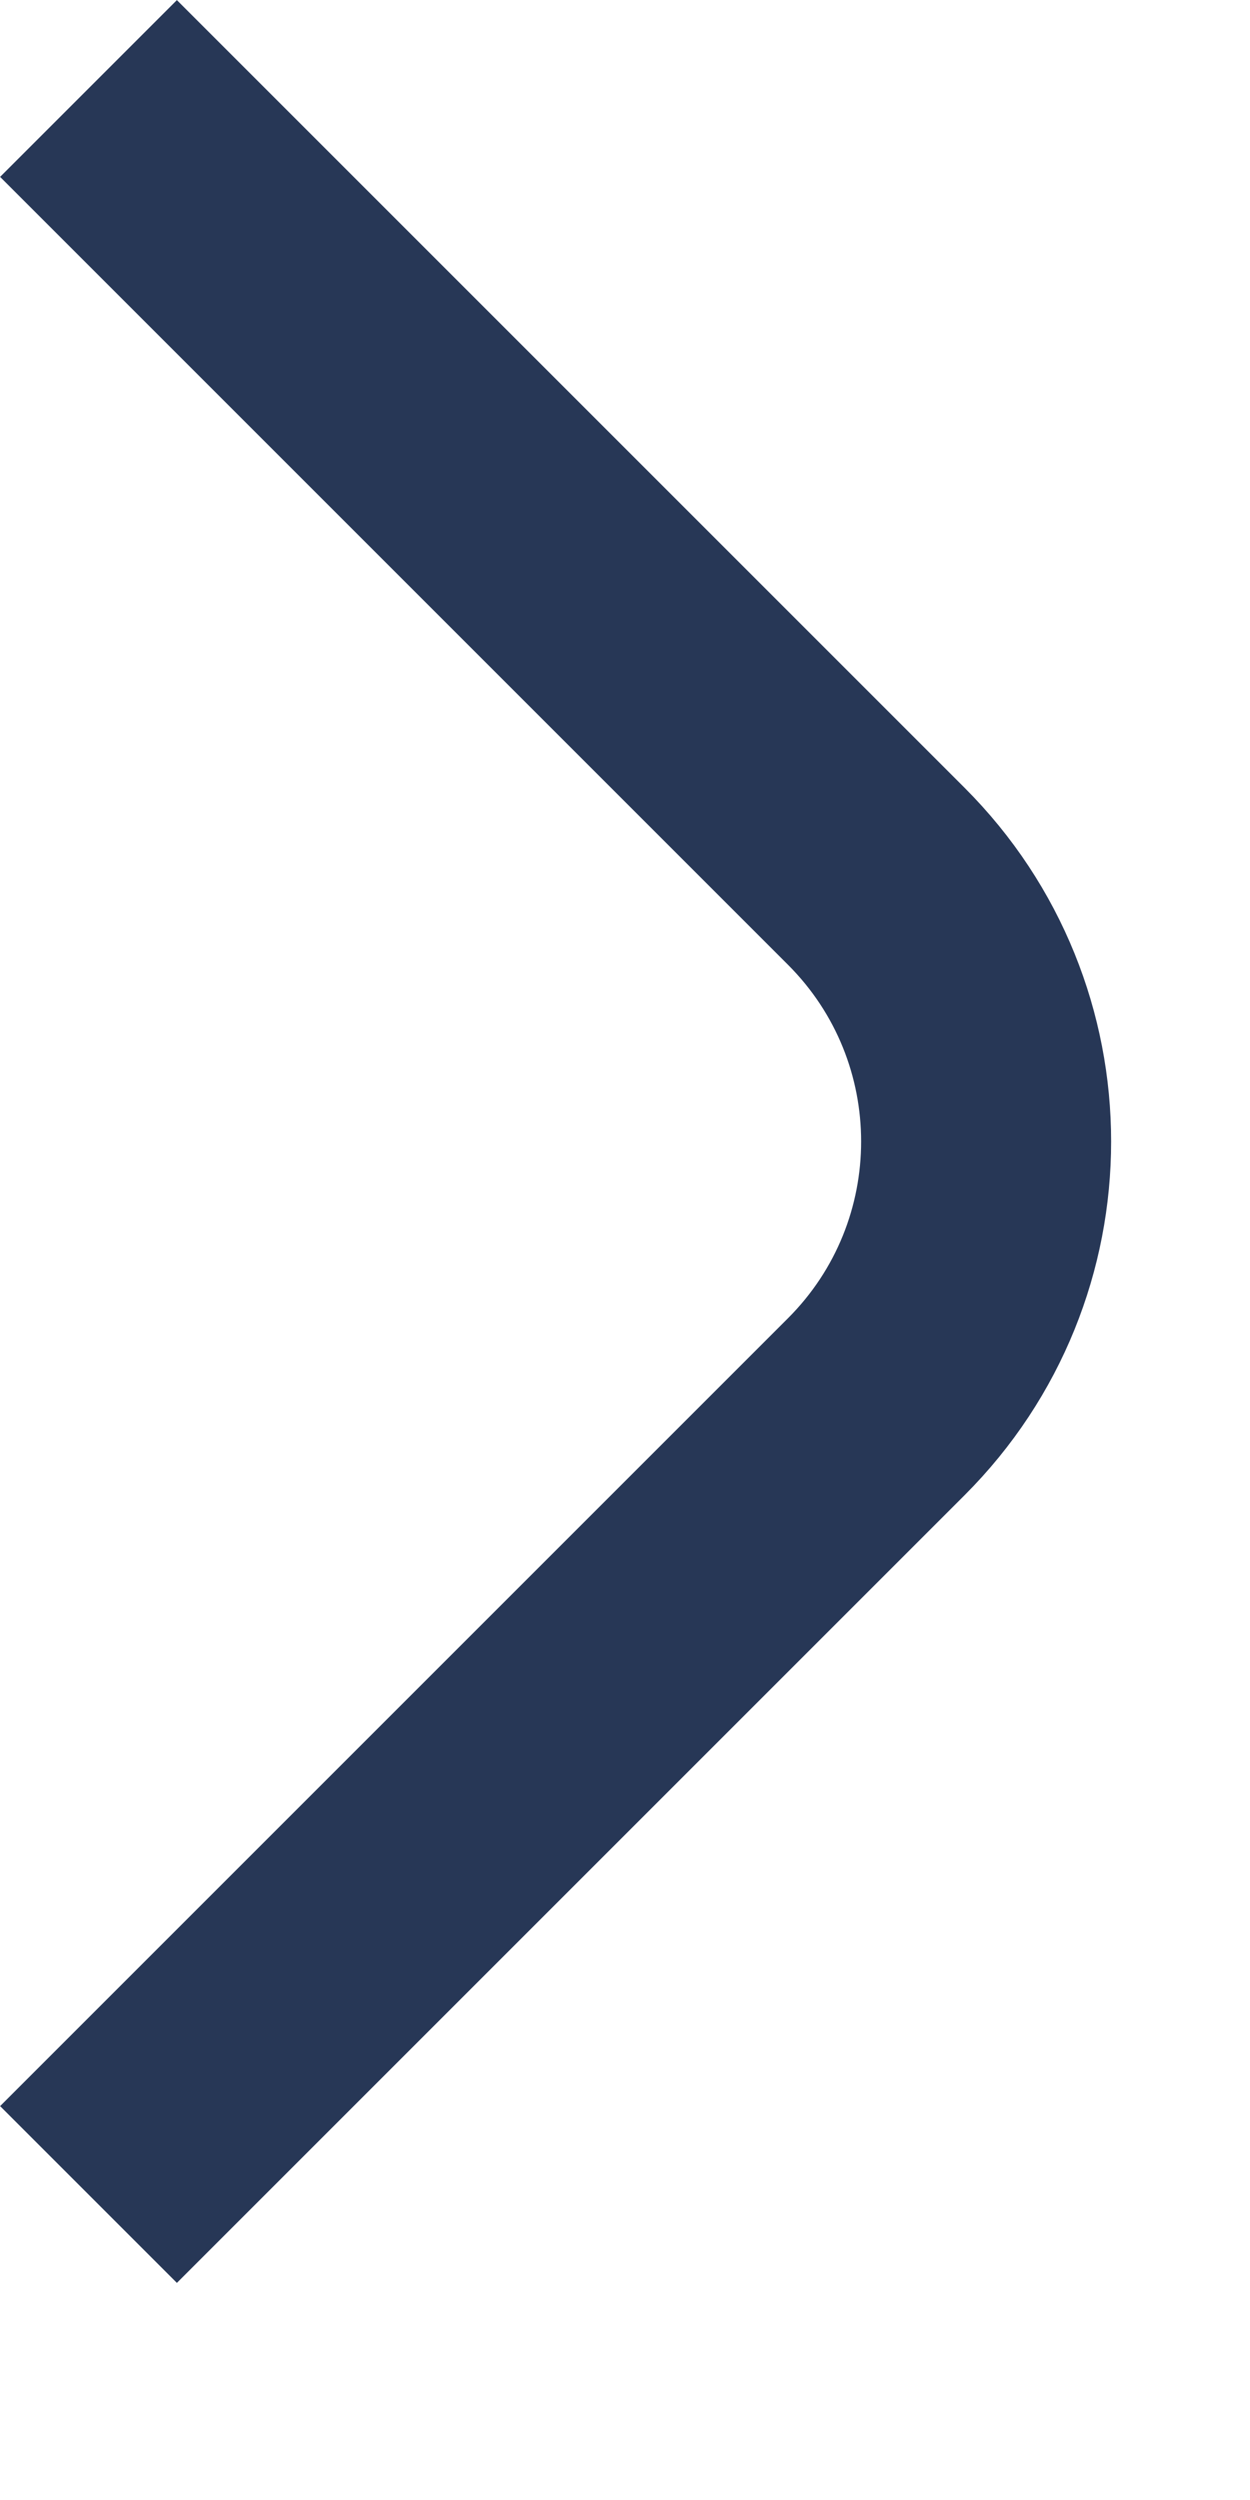 <svg width="5" height="10" viewBox="0 0 5 10" fill="none" xmlns="http://www.w3.org/2000/svg">
<path d="M0.354 8.778L3.505 5.627C4.091 5.041 4.091 4.091 3.505 3.505L0.354 0.354" stroke="#273756"/>
</svg>
